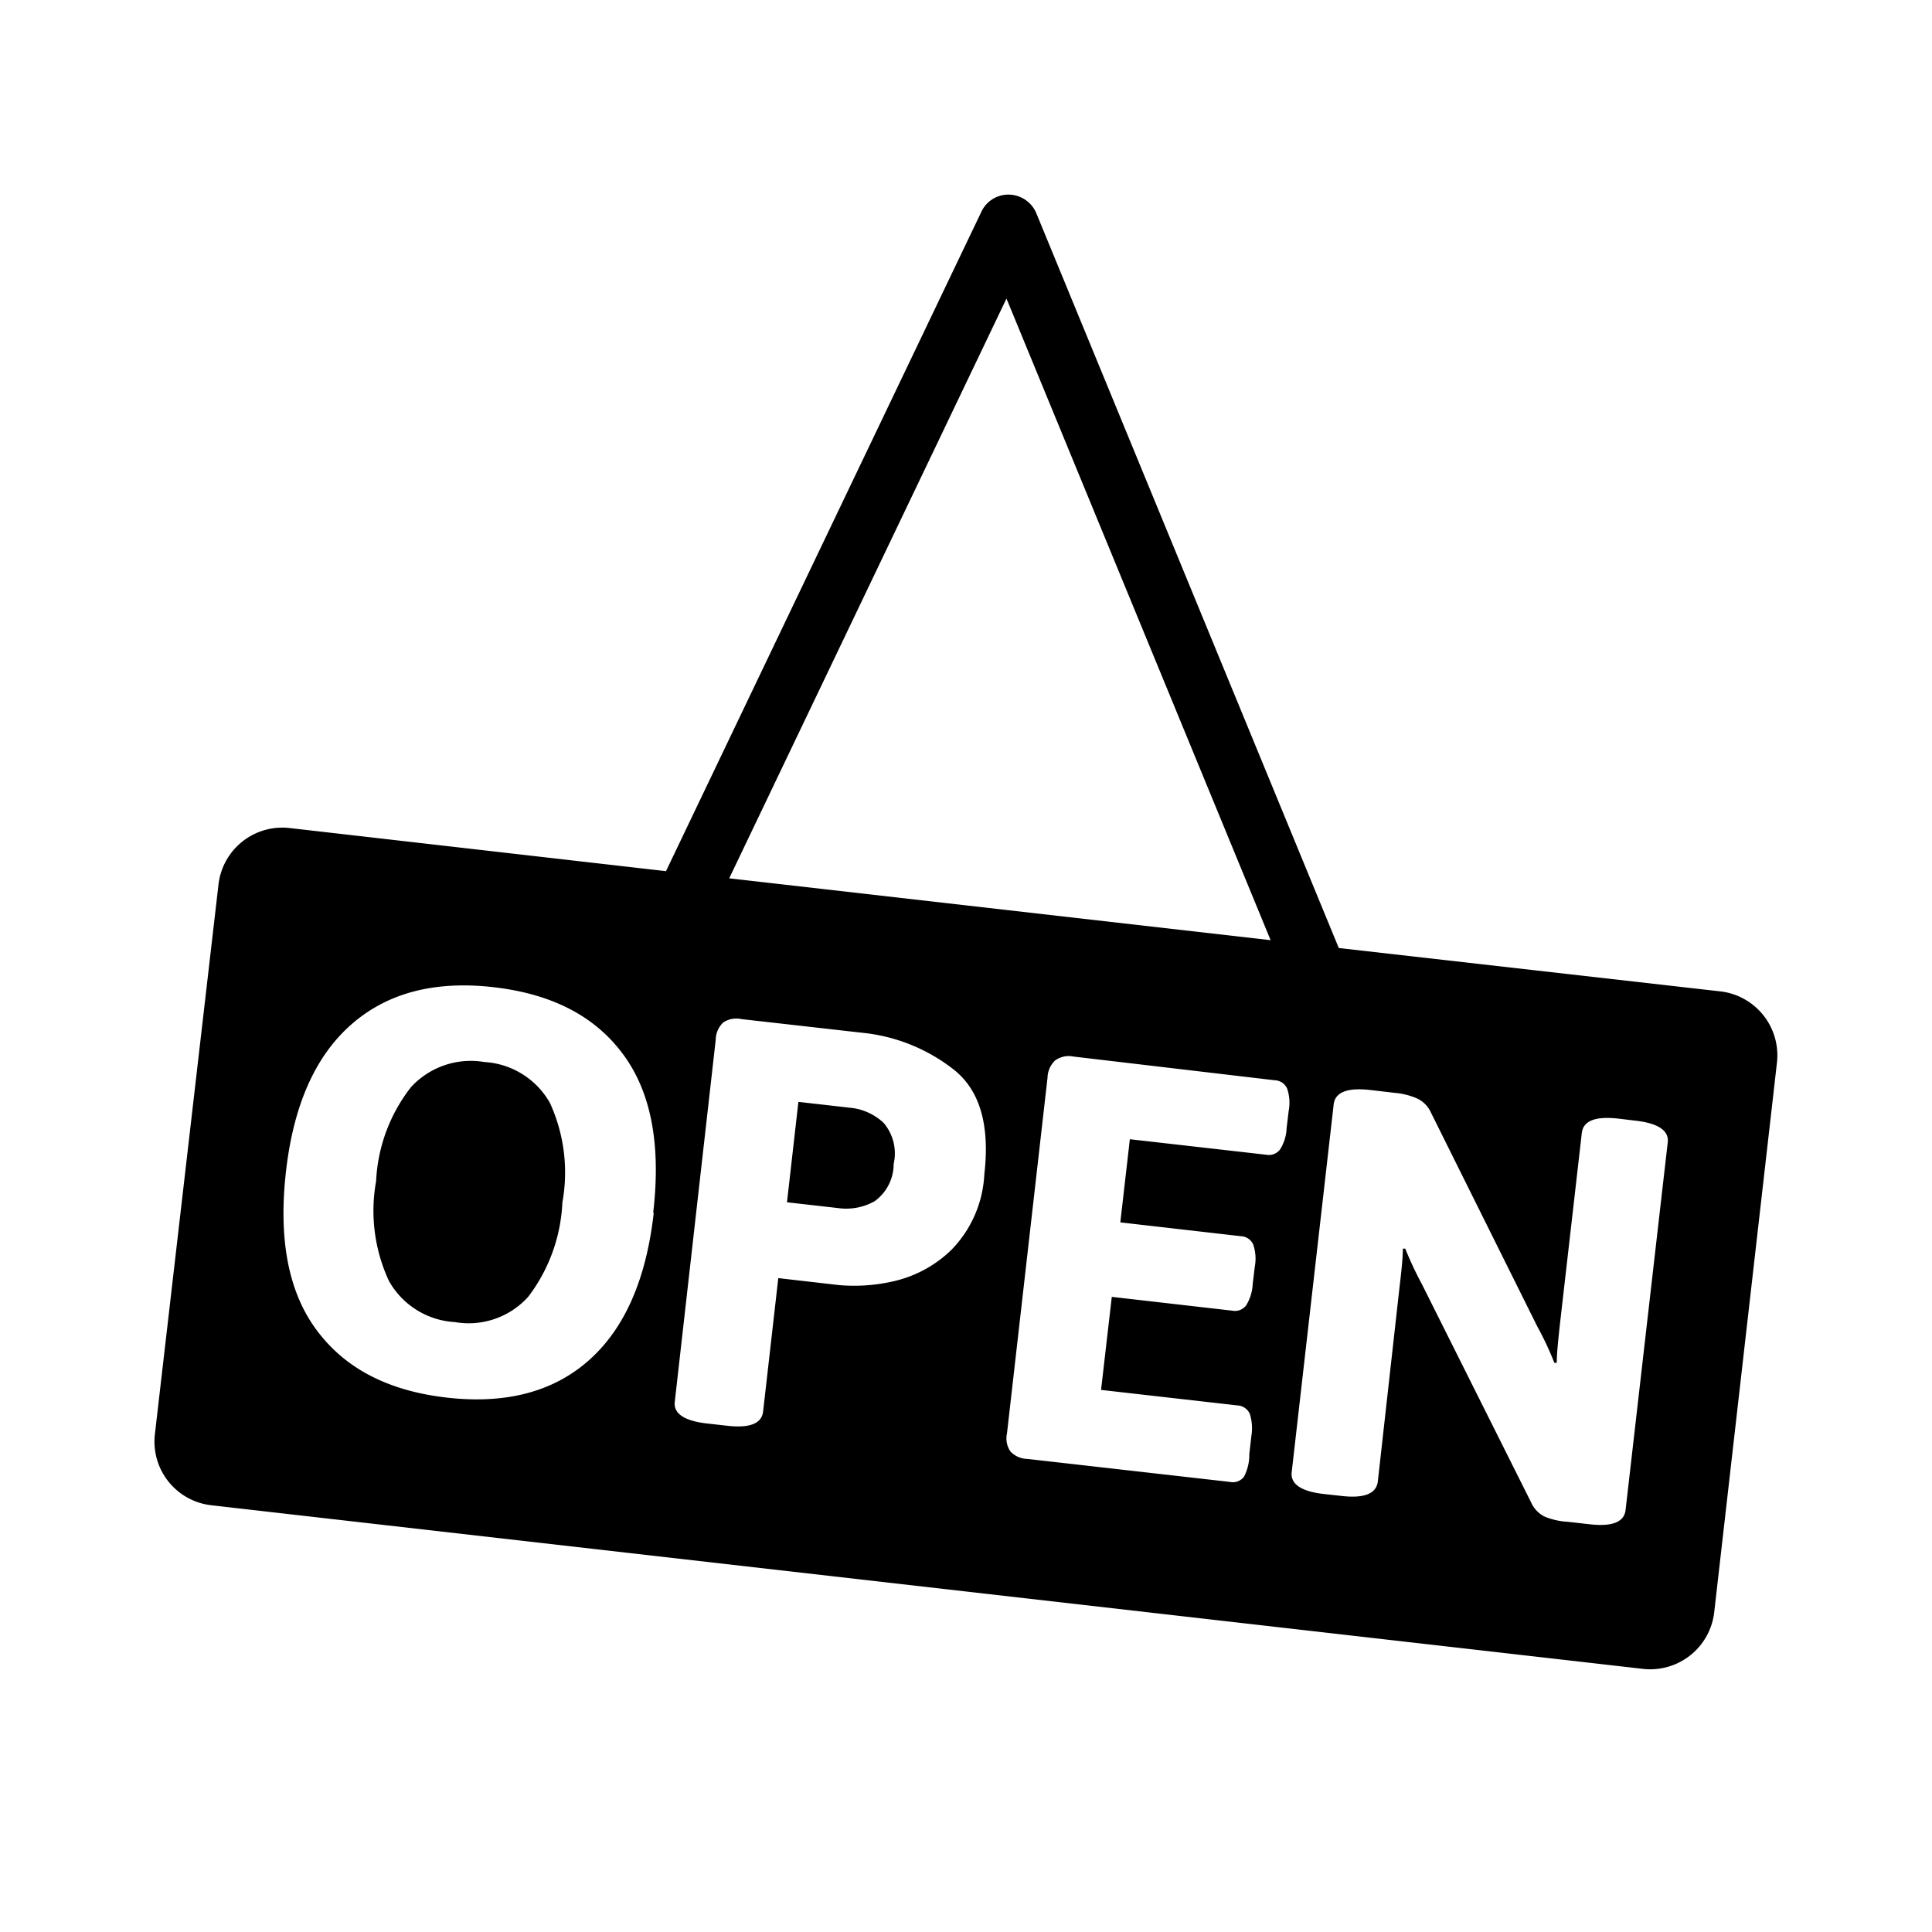<svg xmlns="http://www.w3.org/2000/svg" viewBox="0 0 113.37 113.37"><defs><style>.a{fill:none;}</style></defs><path d="M101,58.18,78.56,55.63,60.81,12.51a1.78,1.78,0,0,0-1.58-1.09,1.75,1.75,0,0,0-1.64,1L39.08,51.12,17,48.59a3.77,3.77,0,0,0-4.18,3.32L9.09,84.15a3.76,3.76,0,0,0,3.32,4.18l84,9.6a3.78,3.78,0,0,0,4.18-3.32l3.68-32.24A3.78,3.78,0,0,0,101,58.18Zm-62.64,13q-.66,5.84-3.79,8.63c-2.09,1.86-4.88,2.6-8.36,2.2s-6-1.74-7.66-4-2.21-5.38-1.77-9.26,1.71-6.76,3.82-8.62,4.89-2.6,8.37-2.2,6,1.74,7.64,4S38.78,67.28,38.33,71.16ZM59.06,17.52l15.5,37.65L42.79,51.54Zm-1.3,51.39a6.81,6.81,0,0,1-1.94,4.44,7.13,7.13,0,0,1-3.41,1.84,10.27,10.27,0,0,1-3.17.22L45.67,75l-.89,7.82c-.08.72-.79,1-2.14.84l-1.15-.13c-1.34-.15-2-.59-1.89-1.31L42,61a1.4,1.4,0,0,1,.44-1,1.37,1.37,0,0,1,1.06-.2l7.07.8A10.37,10.37,0,0,1,56,62.79Q58.26,64.61,57.76,68.91Zm17.86-3.72-.12,1a2.52,2.52,0,0,1-.38,1.25.82.82,0,0,1-.82.32l-8-.91-.56,4.88,7.07.81a.83.83,0,0,1,.73.49,2.59,2.59,0,0,1,.09,1.31l-.12,1a2.63,2.63,0,0,1-.38,1.25.82.82,0,0,1-.82.32l-7.07-.81-.63,5.46,8,.91a.84.84,0,0,1,.73.5,2.79,2.79,0,0,1,.09,1.3l-.12,1.05A2.79,2.79,0,0,1,73,86.65a.82.82,0,0,1-.82.31L60.29,85.61a1.4,1.4,0,0,1-1-.44,1.37,1.37,0,0,1-.2-1.06l2.38-20.88a1.44,1.44,0,0,1,.44-1A1.38,1.38,0,0,1,63,62L74.8,63.39a.82.82,0,0,1,.73.49A2.59,2.59,0,0,1,75.62,65.19ZM95.39,88.6c-.08.72-.79,1-2.14.84L92,89.3A4.21,4.21,0,0,1,90.65,89a1.7,1.7,0,0,1-.8-.83L83.46,75.4a21.34,21.34,0,0,1-1-2.13l-.14,0c0,.52-.08,1.29-.2,2.3L80.85,86.94c-.09.71-.8,1-2.15.84l-1-.11c-1.35-.15-2-.59-1.9-1.31l2.46-21.55c.08-.72.8-1,2.14-.85l1.45.17a4.09,4.09,0,0,1,1.33.34,1.66,1.66,0,0,1,.79.82l6.24,12.55a18.57,18.57,0,0,1,1,2.13l.14,0c0-.52.08-1.29.19-2.3l1.28-11.18c.08-.72.79-1,2.14-.85l1,.12c1.35.15,2,.59,1.9,1.3Z"/><path d="M49.85,65l-3-.34-.67,5.89,3,.34a3.4,3.4,0,0,0,2.14-.4,2.69,2.69,0,0,0,1.12-2.19,2.76,2.76,0,0,0-.59-2.41A3.33,3.33,0,0,0,49.85,65Z"/><path d="M28.43,62.32a4.77,4.77,0,0,0-4.31,1.47,9.68,9.68,0,0,0-2.05,5.52,9.77,9.77,0,0,0,.75,5.85,4.74,4.74,0,0,0,3.87,2.42A4.7,4.7,0,0,0,31,76.09a9.84,9.84,0,0,0,2-5.53,9.8,9.8,0,0,0-.73-5.84A4.74,4.74,0,0,0,28.43,62.32Z"/><rect class="a" width="113.37" height="113.37"/></svg>